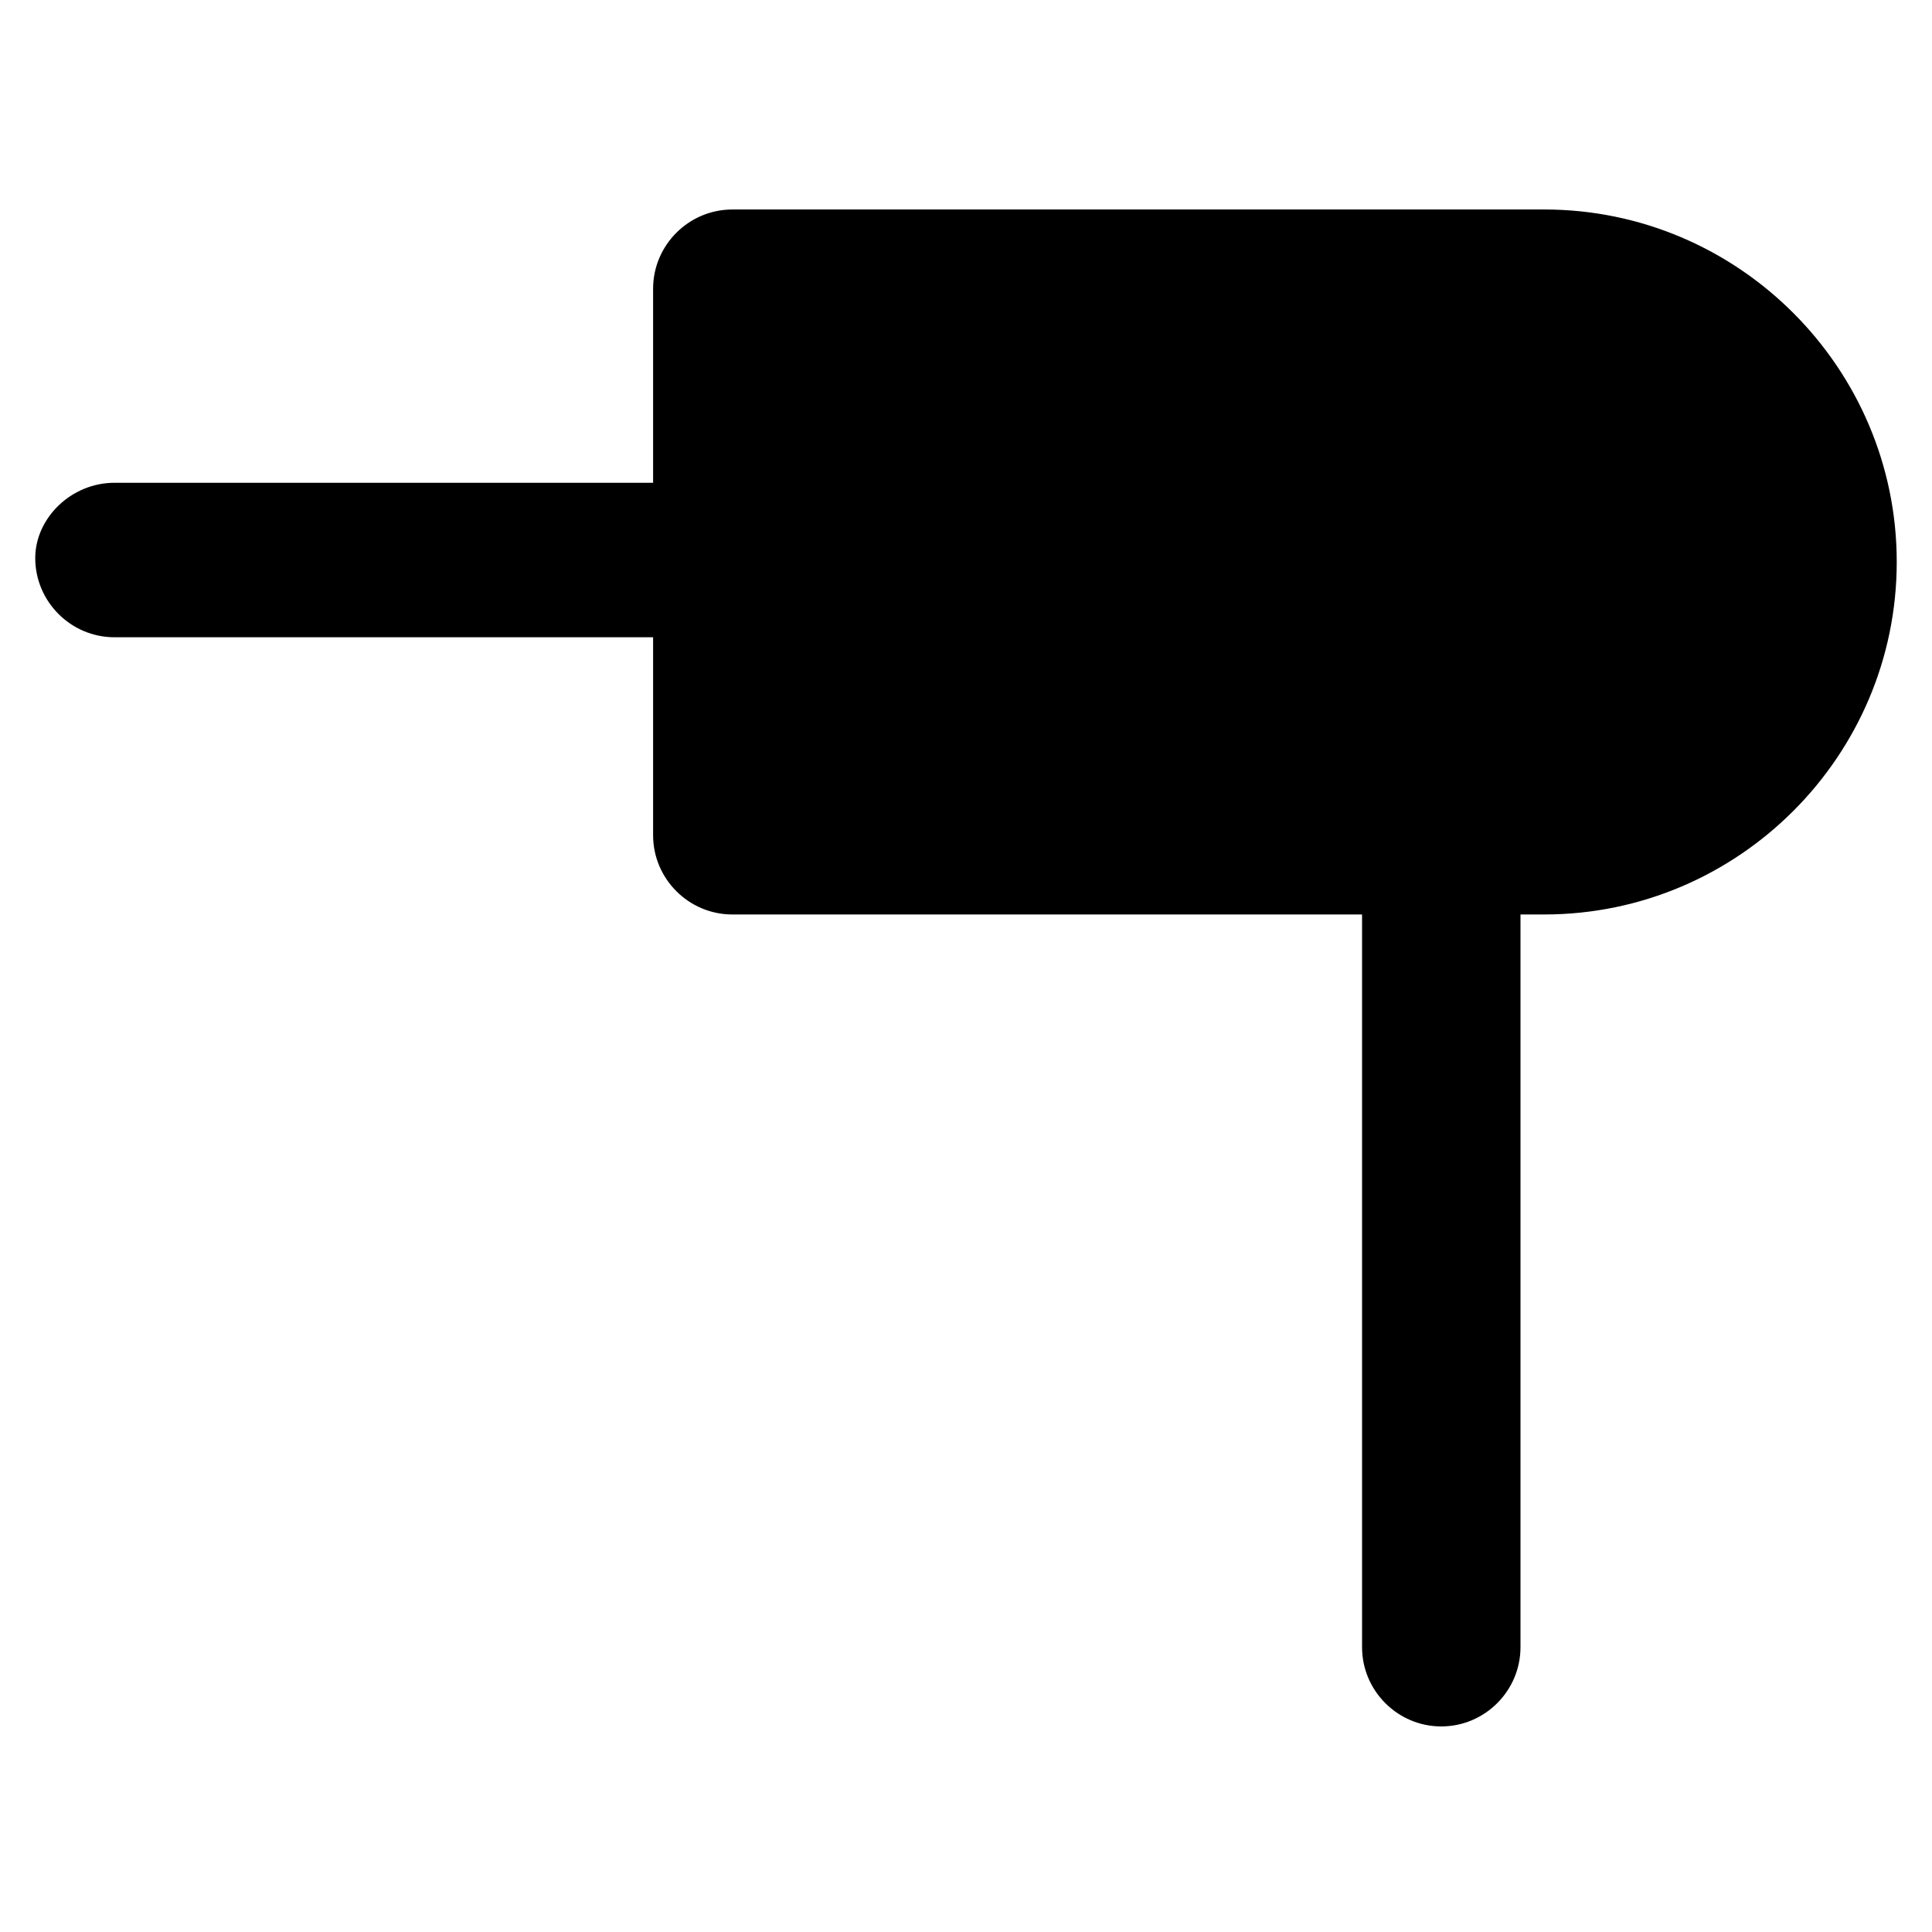 <?xml version="1.0" encoding="UTF-8"?>
<!-- Uploaded to: ICON Repo, www.svgrepo.com, Generator: ICON Repo Mixer Tools -->
<svg fill="#000000" width="800px" height="800px" version="1.1" viewBox="144 144 512 512" xmlns="http://www.w3.org/2000/svg">
 <g>
  <path d="m553.24 199.52h-215.17c-11.547 0-20.992 9.445-20.992 20.992v144.84c0 11.547 9.445 20.992 20.992 20.992h215.17c51.43 0 93.414-41.984 93.414-93.414 0.004-51.43-41.98-93.414-93.41-93.414z"/>
  <path d="m153.34 291.89c0 11.547 9.445 20.992 20.992 20.992h152.2v-40.934l-152.2-0.004c-11.543 0-20.992 9.449-20.992 19.945z"/>
  <path d="m504.96 580.53c0 11.547 9.445 20.992 20.992 20.992s20.992-9.445 20.992-20.992v-210.97h-41.984z"/>
 </g>
</svg>